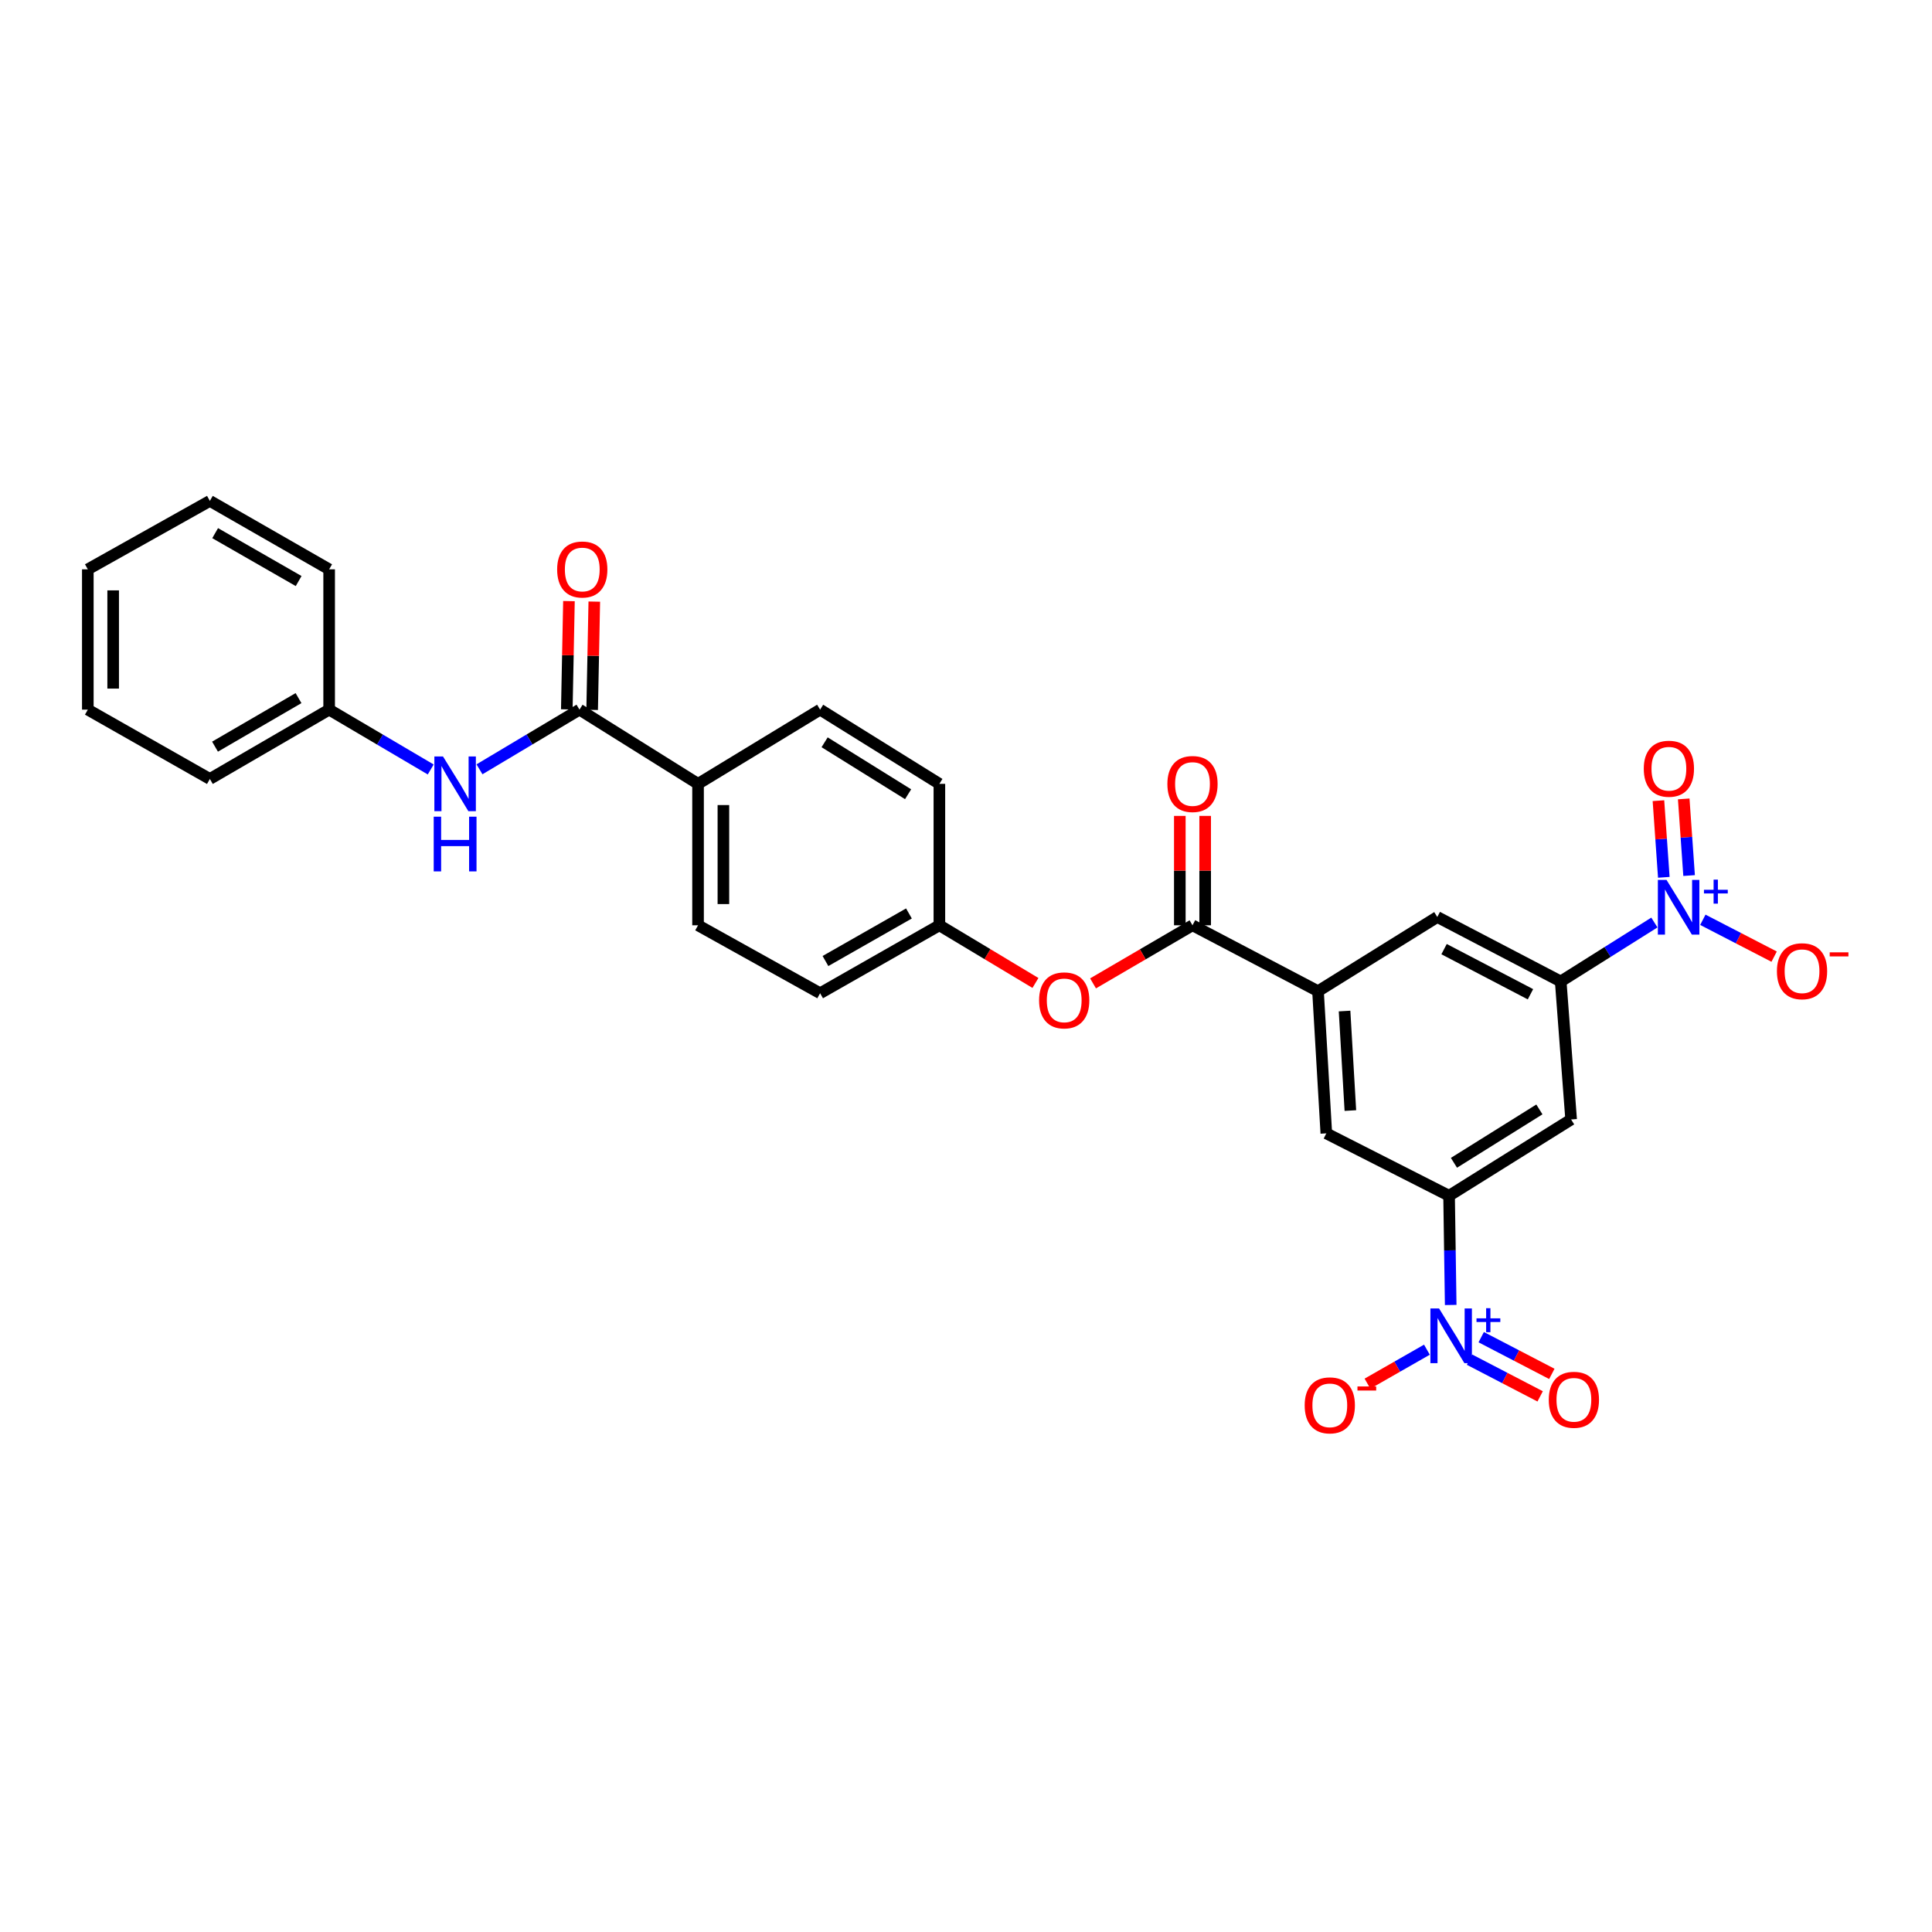 <?xml version='1.0' encoding='iso-8859-1'?>
<svg version='1.1' baseProfile='full'
              xmlns='http://www.w3.org/2000/svg'
                      xmlns:rdkit='http://www.rdkit.org/xml'
                      xmlns:xlink='http://www.w3.org/1999/xlink'
                  xml:space='preserve'
width='1000px' height='1000px' viewBox='0 0 1000 1000'>
<!-- END OF HEADER -->
<rect style='opacity:1.0;fill:#FFFFFF;stroke:none' width='1000' height='1000' x='0' y='0'> </rect>
<path class='bond-1' d='M 750.88,675.451 L 750.459,647.182' style='fill:none;fill-rule:evenodd;stroke:#0000FF;stroke-width:6px;stroke-linecap:butt;stroke-linejoin:miter;stroke-opacity:1' />
<path class='bond-1' d='M 750.459,647.182 L 750.039,618.914' style='fill:none;fill-rule:evenodd;stroke:#000000;stroke-width:6px;stroke-linecap:butt;stroke-linejoin:miter;stroke-opacity:1' />
<path class='bond-11' d='M 738.569,698.596 L 723.185,707.388' style='fill:none;fill-rule:evenodd;stroke:#0000FF;stroke-width:6px;stroke-linecap:butt;stroke-linejoin:miter;stroke-opacity:1' />
<path class='bond-11' d='M 723.185,707.388 L 707.801,716.18' style='fill:none;fill-rule:evenodd;stroke:#FF0000;stroke-width:6px;stroke-linecap:butt;stroke-linejoin:miter;stroke-opacity:1' />
<path class='bond-14' d='M 760.622,703.757 L 778.9,713.259' style='fill:none;fill-rule:evenodd;stroke:#0000FF;stroke-width:6px;stroke-linecap:butt;stroke-linejoin:miter;stroke-opacity:1' />
<path class='bond-14' d='M 778.9,713.259 L 797.179,722.761' style='fill:none;fill-rule:evenodd;stroke:#FF0000;stroke-width:6px;stroke-linecap:butt;stroke-linejoin:miter;stroke-opacity:1' />
<path class='bond-14' d='M 766.673,692.117 L 784.951,701.619' style='fill:none;fill-rule:evenodd;stroke:#0000FF;stroke-width:6px;stroke-linecap:butt;stroke-linejoin:miter;stroke-opacity:1' />
<path class='bond-14' d='M 784.951,701.619 L 803.23,711.122' style='fill:none;fill-rule:evenodd;stroke:#FF0000;stroke-width:6px;stroke-linecap:butt;stroke-linejoin:miter;stroke-opacity:1' />
<path class='bond-0' d='M 856.308,477.493 L 832.064,492.748' style='fill:none;fill-rule:evenodd;stroke:#0000FF;stroke-width:6px;stroke-linecap:butt;stroke-linejoin:miter;stroke-opacity:1' />
<path class='bond-0' d='M 832.064,492.748 L 807.82,508.002' style='fill:none;fill-rule:evenodd;stroke:#000000;stroke-width:6px;stroke-linecap:butt;stroke-linejoin:miter;stroke-opacity:1' />
<path class='bond-12' d='M 881.388,476.082 L 899.838,485.619' style='fill:none;fill-rule:evenodd;stroke:#0000FF;stroke-width:6px;stroke-linecap:butt;stroke-linejoin:miter;stroke-opacity:1' />
<path class='bond-12' d='M 899.838,485.619 L 918.287,495.156' style='fill:none;fill-rule:evenodd;stroke:#FF0000;stroke-width:6px;stroke-linecap:butt;stroke-linejoin:miter;stroke-opacity:1' />
<path class='bond-15' d='M 874.274,453.183 L 872.883,433.348' style='fill:none;fill-rule:evenodd;stroke:#0000FF;stroke-width:6px;stroke-linecap:butt;stroke-linejoin:miter;stroke-opacity:1' />
<path class='bond-15' d='M 872.883,433.348 L 871.491,413.512' style='fill:none;fill-rule:evenodd;stroke:#FF0000;stroke-width:6px;stroke-linecap:butt;stroke-linejoin:miter;stroke-opacity:1' />
<path class='bond-15' d='M 861.188,454.101 L 859.796,434.266' style='fill:none;fill-rule:evenodd;stroke:#0000FF;stroke-width:6px;stroke-linecap:butt;stroke-linejoin:miter;stroke-opacity:1' />
<path class='bond-15' d='M 859.796,434.266 L 858.405,414.43' style='fill:none;fill-rule:evenodd;stroke:#FF0000;stroke-width:6px;stroke-linecap:butt;stroke-linejoin:miter;stroke-opacity:1' />
<path class='bond-6' d='M 750.039,618.914 L 813.213,579.441' style='fill:none;fill-rule:evenodd;stroke:#000000;stroke-width:6px;stroke-linecap:butt;stroke-linejoin:miter;stroke-opacity:1' />
<path class='bond-6' d='M 752.563,601.867 L 796.785,574.236' style='fill:none;fill-rule:evenodd;stroke:#000000;stroke-width:6px;stroke-linecap:butt;stroke-linejoin:miter;stroke-opacity:1' />
<path class='bond-8' d='M 750.039,618.914 L 686.501,586.627' style='fill:none;fill-rule:evenodd;stroke:#000000;stroke-width:6px;stroke-linecap:butt;stroke-linejoin:miter;stroke-opacity:1' />
<path class='bond-2' d='M 807.82,508.002 L 813.213,579.441' style='fill:none;fill-rule:evenodd;stroke:#000000;stroke-width:6px;stroke-linecap:butt;stroke-linejoin:miter;stroke-opacity:1' />
<path class='bond-29' d='M 807.82,508.002 L 743.939,474.637' style='fill:none;fill-rule:evenodd;stroke:#000000;stroke-width:6px;stroke-linecap:butt;stroke-linejoin:miter;stroke-opacity:1' />
<path class='bond-29' d='M 792.164,514.626 L 747.447,491.27' style='fill:none;fill-rule:evenodd;stroke:#000000;stroke-width:6px;stroke-linecap:butt;stroke-linejoin:miter;stroke-opacity:1' />
<path class='bond-3' d='M 617.234,478.93 L 682.201,513.038' style='fill:none;fill-rule:evenodd;stroke:#000000;stroke-width:6px;stroke-linecap:butt;stroke-linejoin:miter;stroke-opacity:1' />
<path class='bond-10' d='M 617.234,478.93 L 591.494,493.962' style='fill:none;fill-rule:evenodd;stroke:#000000;stroke-width:6px;stroke-linecap:butt;stroke-linejoin:miter;stroke-opacity:1' />
<path class='bond-10' d='M 591.494,493.962 L 565.754,508.995' style='fill:none;fill-rule:evenodd;stroke:#FF0000;stroke-width:6px;stroke-linecap:butt;stroke-linejoin:miter;stroke-opacity:1' />
<path class='bond-16' d='M 623.793,478.93 L 623.793,450.62' style='fill:none;fill-rule:evenodd;stroke:#000000;stroke-width:6px;stroke-linecap:butt;stroke-linejoin:miter;stroke-opacity:1' />
<path class='bond-16' d='M 623.793,450.62 L 623.793,422.31' style='fill:none;fill-rule:evenodd;stroke:#FF0000;stroke-width:6px;stroke-linecap:butt;stroke-linejoin:miter;stroke-opacity:1' />
<path class='bond-16' d='M 610.674,478.93 L 610.674,450.62' style='fill:none;fill-rule:evenodd;stroke:#000000;stroke-width:6px;stroke-linecap:butt;stroke-linejoin:miter;stroke-opacity:1' />
<path class='bond-16' d='M 610.674,450.62 L 610.674,422.31' style='fill:none;fill-rule:evenodd;stroke:#FF0000;stroke-width:6px;stroke-linecap:butt;stroke-linejoin:miter;stroke-opacity:1' />
<path class='bond-4' d='M 299.936,367.304 L 361.309,405.72' style='fill:none;fill-rule:evenodd;stroke:#000000;stroke-width:6px;stroke-linecap:butt;stroke-linejoin:miter;stroke-opacity:1' />
<path class='bond-7' d='M 299.936,367.304 L 274.058,382.748' style='fill:none;fill-rule:evenodd;stroke:#000000;stroke-width:6px;stroke-linecap:butt;stroke-linejoin:miter;stroke-opacity:1' />
<path class='bond-7' d='M 274.058,382.748 L 248.181,398.192' style='fill:none;fill-rule:evenodd;stroke:#0000FF;stroke-width:6px;stroke-linecap:butt;stroke-linejoin:miter;stroke-opacity:1' />
<path class='bond-17' d='M 306.494,367.434 L 307.051,339.413' style='fill:none;fill-rule:evenodd;stroke:#000000;stroke-width:6px;stroke-linecap:butt;stroke-linejoin:miter;stroke-opacity:1' />
<path class='bond-17' d='M 307.051,339.413 L 307.607,311.391' style='fill:none;fill-rule:evenodd;stroke:#FF0000;stroke-width:6px;stroke-linecap:butt;stroke-linejoin:miter;stroke-opacity:1' />
<path class='bond-17' d='M 293.378,367.174 L 293.935,339.152' style='fill:none;fill-rule:evenodd;stroke:#000000;stroke-width:6px;stroke-linecap:butt;stroke-linejoin:miter;stroke-opacity:1' />
<path class='bond-17' d='M 293.935,339.152 L 294.491,311.13' style='fill:none;fill-rule:evenodd;stroke:#FF0000;stroke-width:6px;stroke-linecap:butt;stroke-linejoin:miter;stroke-opacity:1' />
<path class='bond-5' d='M 682.201,513.038 L 686.501,586.627' style='fill:none;fill-rule:evenodd;stroke:#000000;stroke-width:6px;stroke-linecap:butt;stroke-linejoin:miter;stroke-opacity:1' />
<path class='bond-5' d='M 695.942,523.311 L 698.952,574.823' style='fill:none;fill-rule:evenodd;stroke:#000000;stroke-width:6px;stroke-linecap:butt;stroke-linejoin:miter;stroke-opacity:1' />
<path class='bond-9' d='M 682.201,513.038 L 743.939,474.637' style='fill:none;fill-rule:evenodd;stroke:#000000;stroke-width:6px;stroke-linecap:butt;stroke-linejoin:miter;stroke-opacity:1' />
<path class='bond-21' d='M 222.935,398.277 L 196.651,382.791' style='fill:none;fill-rule:evenodd;stroke:#0000FF;stroke-width:6px;stroke-linecap:butt;stroke-linejoin:miter;stroke-opacity:1' />
<path class='bond-21' d='M 196.651,382.791 L 170.367,367.304' style='fill:none;fill-rule:evenodd;stroke:#000000;stroke-width:6px;stroke-linecap:butt;stroke-linejoin:miter;stroke-opacity:1' />
<path class='bond-20' d='M 535.947,508.776 L 511.084,493.853' style='fill:none;fill-rule:evenodd;stroke:#FF0000;stroke-width:6px;stroke-linecap:butt;stroke-linejoin:miter;stroke-opacity:1' />
<path class='bond-20' d='M 511.084,493.853 L 486.222,478.93' style='fill:none;fill-rule:evenodd;stroke:#000000;stroke-width:6px;stroke-linecap:butt;stroke-linejoin:miter;stroke-opacity:1' />
<path class='bond-13' d='M 361.309,405.72 L 361.309,478.93' style='fill:none;fill-rule:evenodd;stroke:#000000;stroke-width:6px;stroke-linecap:butt;stroke-linejoin:miter;stroke-opacity:1' />
<path class='bond-13' d='M 374.428,416.701 L 374.428,467.948' style='fill:none;fill-rule:evenodd;stroke:#000000;stroke-width:6px;stroke-linecap:butt;stroke-linejoin:miter;stroke-opacity:1' />
<path class='bond-30' d='M 361.309,405.72 L 424.491,367.304' style='fill:none;fill-rule:evenodd;stroke:#000000;stroke-width:6px;stroke-linecap:butt;stroke-linejoin:miter;stroke-opacity:1' />
<path class='bond-18' d='M 361.309,478.93 L 424.491,514.102' style='fill:none;fill-rule:evenodd;stroke:#000000;stroke-width:6px;stroke-linecap:butt;stroke-linejoin:miter;stroke-opacity:1' />
<path class='bond-19' d='M 424.491,367.304 L 486.222,405.72' style='fill:none;fill-rule:evenodd;stroke:#000000;stroke-width:6px;stroke-linecap:butt;stroke-linejoin:miter;stroke-opacity:1' />
<path class='bond-19' d='M 426.819,384.204 L 470.031,411.096' style='fill:none;fill-rule:evenodd;stroke:#000000;stroke-width:6px;stroke-linecap:butt;stroke-linejoin:miter;stroke-opacity:1' />
<path class='bond-22' d='M 486.222,478.93 L 486.222,405.72' style='fill:none;fill-rule:evenodd;stroke:#000000;stroke-width:6px;stroke-linecap:butt;stroke-linejoin:miter;stroke-opacity:1' />
<path class='bond-23' d='M 486.222,478.93 L 424.491,514.102' style='fill:none;fill-rule:evenodd;stroke:#000000;stroke-width:6px;stroke-linecap:butt;stroke-linejoin:miter;stroke-opacity:1' />
<path class='bond-23' d='M 470.467,472.807 L 427.256,497.428' style='fill:none;fill-rule:evenodd;stroke:#000000;stroke-width:6px;stroke-linecap:butt;stroke-linejoin:miter;stroke-opacity:1' />
<path class='bond-24' d='M 170.367,367.304 L 108.628,403.191' style='fill:none;fill-rule:evenodd;stroke:#000000;stroke-width:6px;stroke-linecap:butt;stroke-linejoin:miter;stroke-opacity:1' />
<path class='bond-24' d='M 154.513,361.345 L 111.296,386.466' style='fill:none;fill-rule:evenodd;stroke:#000000;stroke-width:6px;stroke-linecap:butt;stroke-linejoin:miter;stroke-opacity:1' />
<path class='bond-25' d='M 170.367,367.304 L 170.367,294.685' style='fill:none;fill-rule:evenodd;stroke:#000000;stroke-width:6px;stroke-linecap:butt;stroke-linejoin:miter;stroke-opacity:1' />
<path class='bond-27' d='M 108.628,403.191 L 45.455,367.304' style='fill:none;fill-rule:evenodd;stroke:#000000;stroke-width:6px;stroke-linecap:butt;stroke-linejoin:miter;stroke-opacity:1' />
<path class='bond-26' d='M 170.367,294.685 L 108.628,259.264' style='fill:none;fill-rule:evenodd;stroke:#000000;stroke-width:6px;stroke-linecap:butt;stroke-linejoin:miter;stroke-opacity:1' />
<path class='bond-26' d='M 154.577,300.751 L 111.361,275.956' style='fill:none;fill-rule:evenodd;stroke:#000000;stroke-width:6px;stroke-linecap:butt;stroke-linejoin:miter;stroke-opacity:1' />
<path class='bond-28' d='M 108.628,259.264 L 45.455,294.685' style='fill:none;fill-rule:evenodd;stroke:#000000;stroke-width:6px;stroke-linecap:butt;stroke-linejoin:miter;stroke-opacity:1' />
<path class='bond-31' d='M 45.455,367.304 L 45.455,294.685' style='fill:none;fill-rule:evenodd;stroke:#000000;stroke-width:6px;stroke-linecap:butt;stroke-linejoin:miter;stroke-opacity:1' />
<path class='bond-31' d='M 58.573,356.411 L 58.573,305.578' style='fill:none;fill-rule:evenodd;stroke:#000000;stroke-width:6px;stroke-linecap:butt;stroke-linejoin:miter;stroke-opacity:1' />
<path  class='atom-0' d='M 744.858 677.264
L 754.138 692.264
Q 755.058 693.744, 756.538 696.424
Q 758.018 699.104, 758.098 699.264
L 758.098 677.264
L 761.858 677.264
L 761.858 705.584
L 757.978 705.584
L 748.018 689.184
Q 746.858 687.264, 745.618 685.064
Q 744.418 682.864, 744.058 682.184
L 744.058 705.584
L 740.378 705.584
L 740.378 677.264
L 744.858 677.264
' fill='#0000FF'/>
<path  class='atom-0' d='M 764.234 682.369
L 769.223 682.369
L 769.223 677.115
L 771.441 677.115
L 771.441 682.369
L 776.562 682.369
L 776.562 684.269
L 771.441 684.269
L 771.441 689.549
L 769.223 689.549
L 769.223 684.269
L 764.234 684.269
L 764.234 682.369
' fill='#0000FF'/>
<path  class='atom-1' d='M 862.591 455.441
L 871.871 470.441
Q 872.791 471.921, 874.271 474.601
Q 875.751 477.281, 875.831 477.441
L 875.831 455.441
L 879.591 455.441
L 879.591 483.761
L 875.711 483.761
L 865.751 467.361
Q 864.591 465.441, 863.351 463.241
Q 862.151 461.041, 861.791 460.361
L 861.791 483.761
L 858.111 483.761
L 858.111 455.441
L 862.591 455.441
' fill='#0000FF'/>
<path  class='atom-1' d='M 881.967 460.546
L 886.956 460.546
L 886.956 455.292
L 889.174 455.292
L 889.174 460.546
L 894.295 460.546
L 894.295 462.446
L 889.174 462.446
L 889.174 467.726
L 886.956 467.726
L 886.956 462.446
L 881.967 462.446
L 881.967 460.546
' fill='#0000FF'/>
<path  class='atom-8' d='M 229.307 391.56
L 238.587 406.56
Q 239.507 408.04, 240.987 410.72
Q 242.467 413.4, 242.547 413.56
L 242.547 391.56
L 246.307 391.56
L 246.307 419.88
L 242.427 419.88
L 232.467 403.48
Q 231.307 401.56, 230.067 399.36
Q 228.867 397.16, 228.507 396.48
L 228.507 419.88
L 224.827 419.88
L 224.827 391.56
L 229.307 391.56
' fill='#0000FF'/>
<path  class='atom-8' d='M 224.487 422.712
L 228.327 422.712
L 228.327 434.752
L 242.807 434.752
L 242.807 422.712
L 246.647 422.712
L 246.647 451.032
L 242.807 451.032
L 242.807 437.952
L 228.327 437.952
L 228.327 451.032
L 224.487 451.032
L 224.487 422.712
' fill='#0000FF'/>
<path  class='atom-11' d='M 537.831 517.79
Q 537.831 510.99, 541.191 507.19
Q 544.551 503.39, 550.831 503.39
Q 557.111 503.39, 560.471 507.19
Q 563.831 510.99, 563.831 517.79
Q 563.831 524.67, 560.431 528.59
Q 557.031 532.47, 550.831 532.47
Q 544.591 532.47, 541.191 528.59
Q 537.831 524.71, 537.831 517.79
M 550.831 529.27
Q 555.151 529.27, 557.471 526.39
Q 559.831 523.47, 559.831 517.79
Q 559.831 512.23, 557.471 509.43
Q 555.151 506.59, 550.831 506.59
Q 546.511 506.59, 544.151 509.39
Q 541.831 512.19, 541.831 517.79
Q 541.831 523.51, 544.151 526.39
Q 546.511 529.27, 550.831 529.27
' fill='#FF0000'/>
<path  class='atom-12' d='M 675.301 727.405
Q 675.301 720.605, 678.661 716.805
Q 682.021 713.005, 688.301 713.005
Q 694.581 713.005, 697.941 716.805
Q 701.301 720.605, 701.301 727.405
Q 701.301 734.285, 697.901 738.205
Q 694.501 742.085, 688.301 742.085
Q 682.061 742.085, 678.661 738.205
Q 675.301 734.325, 675.301 727.405
M 688.301 738.885
Q 692.621 738.885, 694.941 736.005
Q 697.301 733.085, 697.301 727.405
Q 697.301 721.845, 694.941 719.045
Q 692.621 716.205, 688.301 716.205
Q 683.981 716.205, 681.621 719.005
Q 679.301 721.805, 679.301 727.405
Q 679.301 733.125, 681.621 736.005
Q 683.981 738.885, 688.301 738.885
' fill='#FF0000'/>
<path  class='atom-12' d='M 702.621 717.628
L 712.31 717.628
L 712.31 719.74
L 702.621 719.74
L 702.621 717.628
' fill='#FF0000'/>
<path  class='atom-13' d='M 919.732 502.704
Q 919.732 495.904, 923.092 492.104
Q 926.452 488.304, 932.732 488.304
Q 939.012 488.304, 942.372 492.104
Q 945.732 495.904, 945.732 502.704
Q 945.732 509.584, 942.332 513.504
Q 938.932 517.384, 932.732 517.384
Q 926.492 517.384, 923.092 513.504
Q 919.732 509.624, 919.732 502.704
M 932.732 514.184
Q 937.052 514.184, 939.372 511.304
Q 941.732 508.384, 941.732 502.704
Q 941.732 497.144, 939.372 494.344
Q 937.052 491.504, 932.732 491.504
Q 928.412 491.504, 926.052 494.304
Q 923.732 497.104, 923.732 502.704
Q 923.732 508.424, 926.052 511.304
Q 928.412 514.184, 932.732 514.184
' fill='#FF0000'/>
<path  class='atom-13' d='M 947.052 492.926
L 956.74 492.926
L 956.74 495.038
L 947.052 495.038
L 947.052 492.926
' fill='#FF0000'/>
<path  class='atom-15' d='M 801.641 724.526
Q 801.641 717.726, 805.001 713.926
Q 808.361 710.126, 814.641 710.126
Q 820.921 710.126, 824.281 713.926
Q 827.641 717.726, 827.641 724.526
Q 827.641 731.406, 824.241 735.326
Q 820.841 739.206, 814.641 739.206
Q 808.401 739.206, 805.001 735.326
Q 801.641 731.446, 801.641 724.526
M 814.641 736.006
Q 818.961 736.006, 821.281 733.126
Q 823.641 730.206, 823.641 724.526
Q 823.641 718.966, 821.281 716.166
Q 818.961 713.326, 814.641 713.326
Q 810.321 713.326, 807.961 716.126
Q 805.641 718.926, 805.641 724.526
Q 805.641 730.246, 807.961 733.126
Q 810.321 736.006, 814.641 736.006
' fill='#FF0000'/>
<path  class='atom-16' d='M 850.815 397.892
Q 850.815 391.092, 854.175 387.292
Q 857.535 383.492, 863.815 383.492
Q 870.095 383.492, 873.455 387.292
Q 876.815 391.092, 876.815 397.892
Q 876.815 404.772, 873.415 408.692
Q 870.015 412.572, 863.815 412.572
Q 857.575 412.572, 854.175 408.692
Q 850.815 404.812, 850.815 397.892
M 863.815 409.372
Q 868.135 409.372, 870.455 406.492
Q 872.815 403.572, 872.815 397.892
Q 872.815 392.332, 870.455 389.532
Q 868.135 386.692, 863.815 386.692
Q 859.495 386.692, 857.135 389.492
Q 854.815 392.292, 854.815 397.892
Q 854.815 403.612, 857.135 406.492
Q 859.495 409.372, 863.815 409.372
' fill='#FF0000'/>
<path  class='atom-17' d='M 604.234 405.8
Q 604.234 399, 607.594 395.2
Q 610.954 391.4, 617.234 391.4
Q 623.514 391.4, 626.874 395.2
Q 630.234 399, 630.234 405.8
Q 630.234 412.68, 626.834 416.6
Q 623.434 420.48, 617.234 420.48
Q 610.994 420.48, 607.594 416.6
Q 604.234 412.72, 604.234 405.8
M 617.234 417.28
Q 621.554 417.28, 623.874 414.4
Q 626.234 411.48, 626.234 405.8
Q 626.234 400.24, 623.874 397.44
Q 621.554 394.6, 617.234 394.6
Q 612.914 394.6, 610.554 397.4
Q 608.234 400.2, 608.234 405.8
Q 608.234 411.52, 610.554 414.4
Q 612.914 417.28, 617.234 417.28
' fill='#FF0000'/>
<path  class='atom-18' d='M 288.379 294.765
Q 288.379 287.965, 291.739 284.165
Q 295.099 280.365, 301.379 280.365
Q 307.659 280.365, 311.019 284.165
Q 314.379 287.965, 314.379 294.765
Q 314.379 301.645, 310.979 305.565
Q 307.579 309.445, 301.379 309.445
Q 295.139 309.445, 291.739 305.565
Q 288.379 301.685, 288.379 294.765
M 301.379 306.245
Q 305.699 306.245, 308.019 303.365
Q 310.379 300.445, 310.379 294.765
Q 310.379 289.205, 308.019 286.405
Q 305.699 283.565, 301.379 283.565
Q 297.059 283.565, 294.699 286.365
Q 292.379 289.165, 292.379 294.765
Q 292.379 300.485, 294.699 303.365
Q 297.059 306.245, 301.379 306.245
' fill='#FF0000'/>
</svg>
